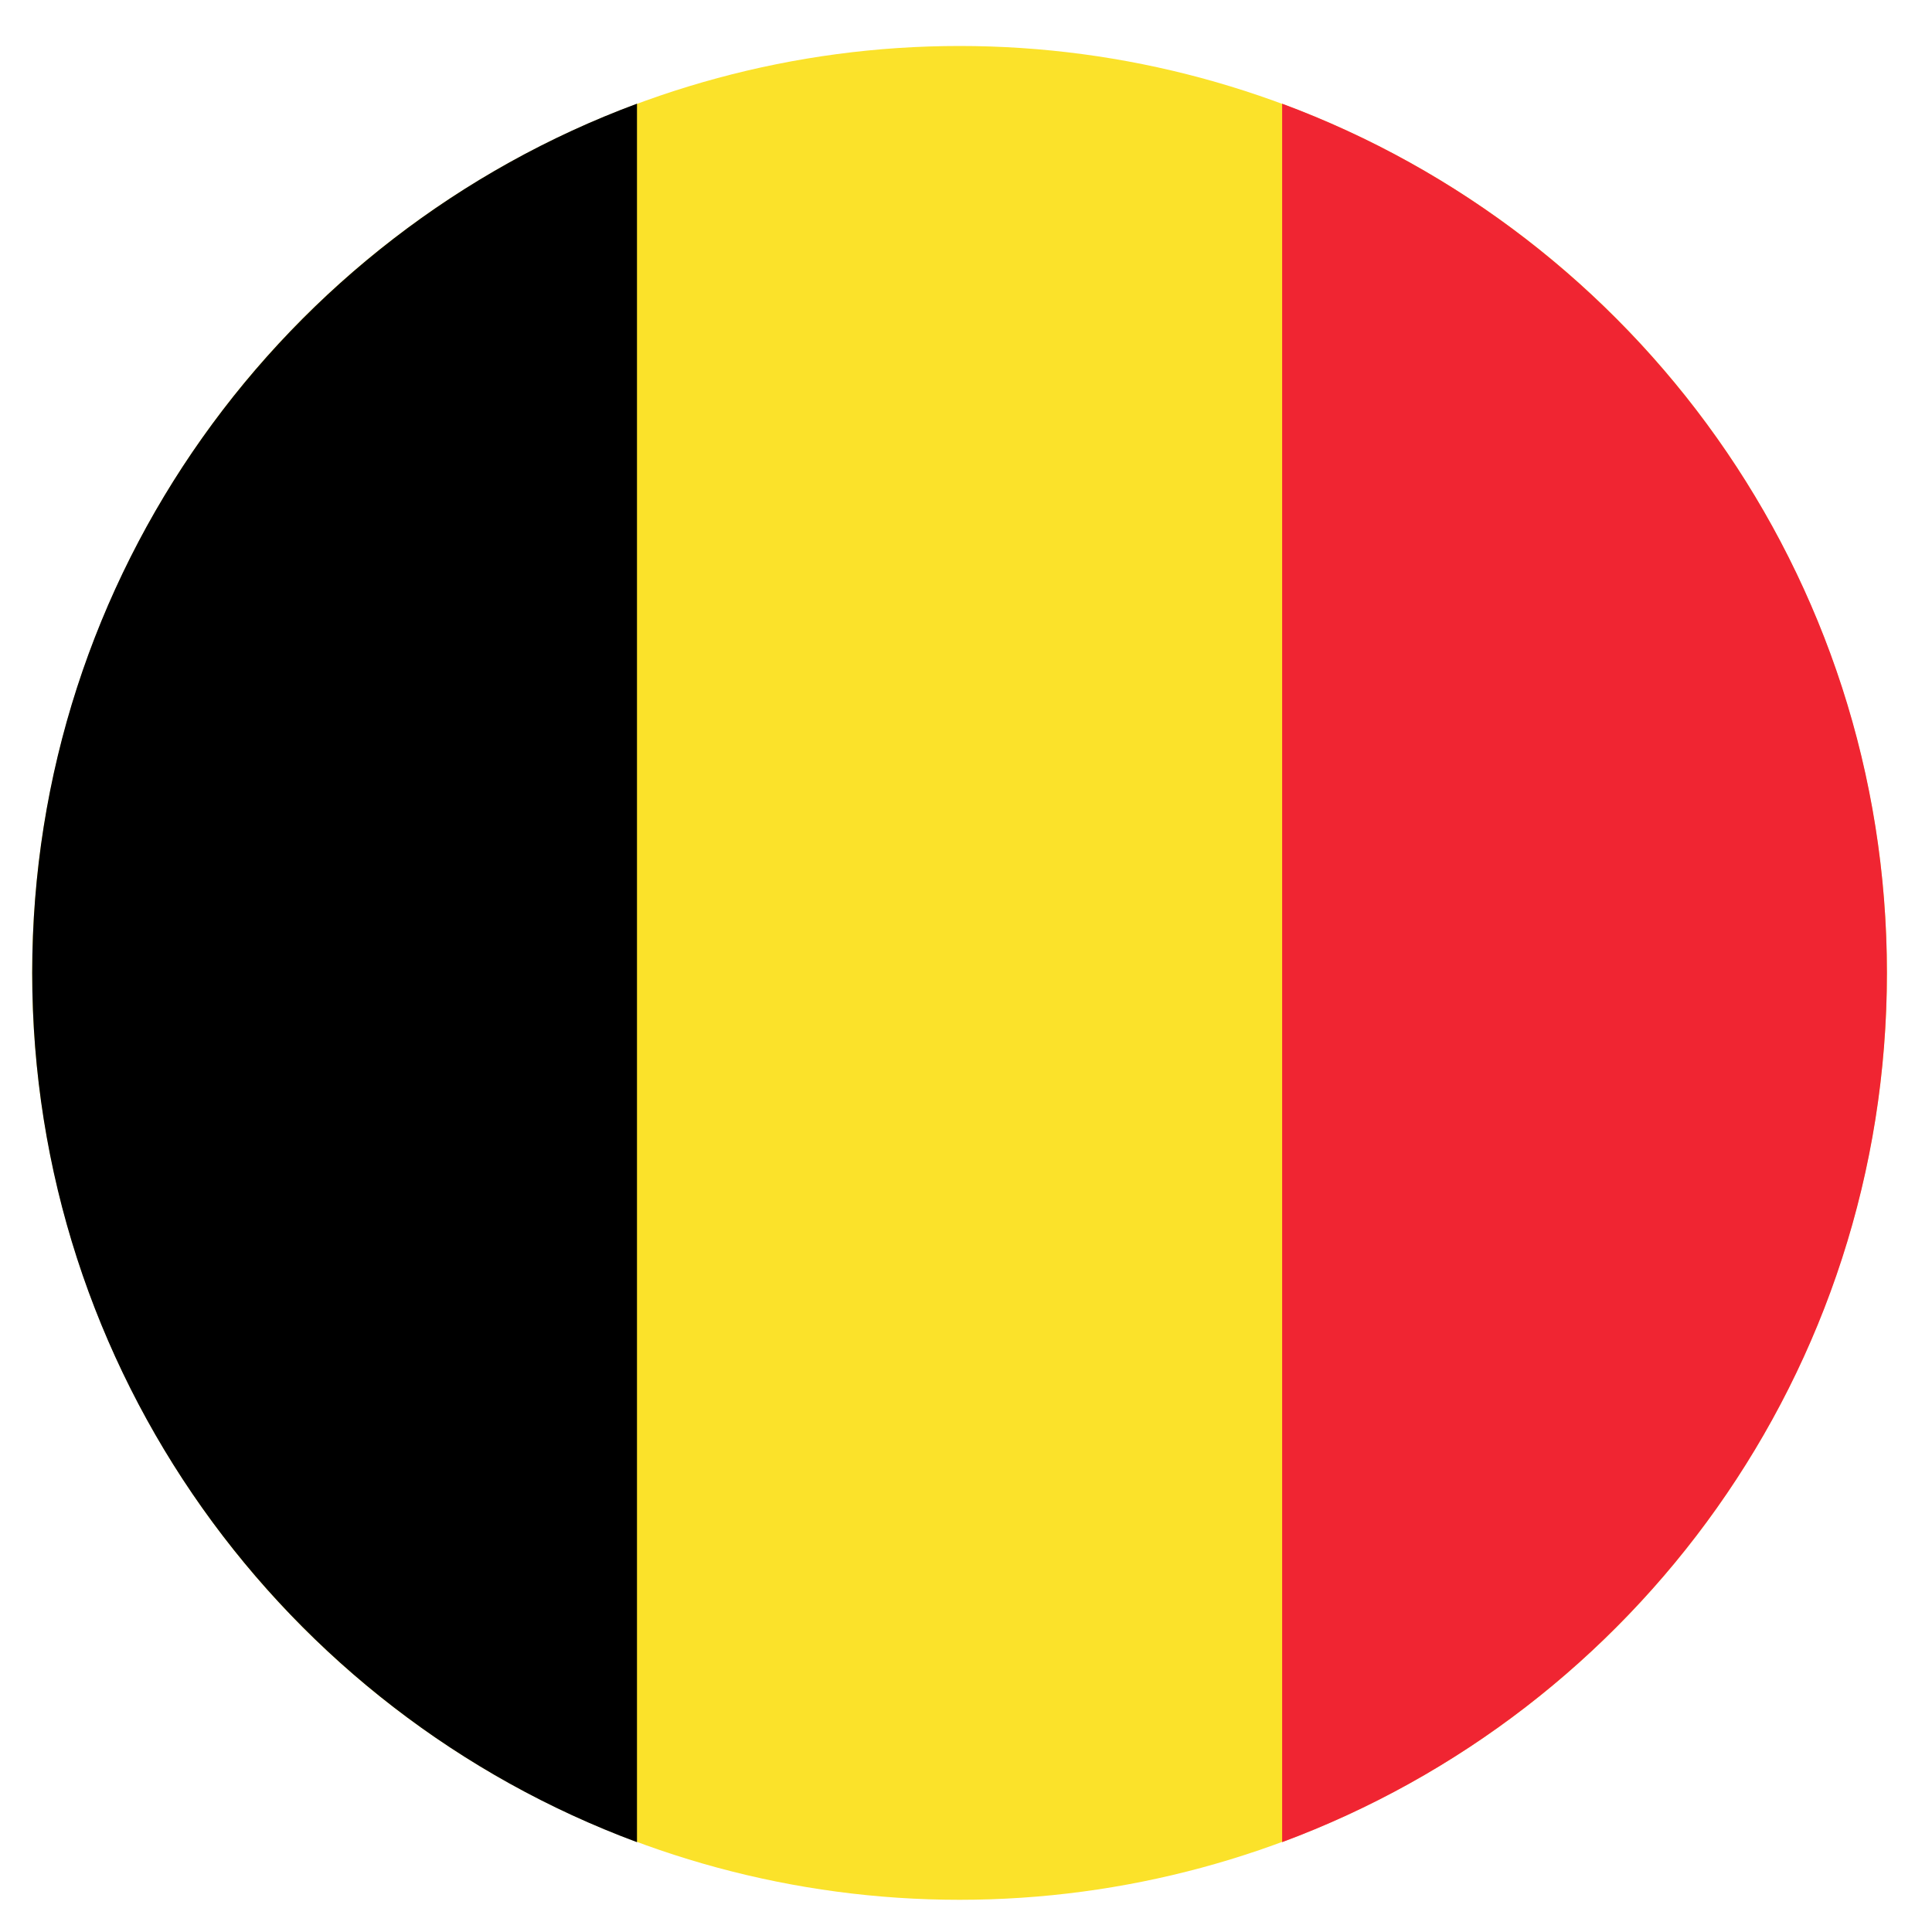 <?xml version="1.0" encoding="UTF-8"?>
<svg width="30px" height="30px" viewBox="0 0 30 30" version="1.1" xmlns="http://www.w3.org/2000/svg" xmlns:xlink="http://www.w3.org/1999/xlink">
    <!-- Generator: Sketch 60 (88103) - https://sketch.com -->
    <title>flag_belgium</title>
    <desc>Created with Sketch.</desc>
    <g id="Design" stroke="none" stroke-width="1" fill="none" fill-rule="evenodd">
        <g id="99-Footer-Taalwissel-Belgie" transform="translate(-256, -515)" fill-rule="nonzero">
            <g id="Footer">
                <g id="Group-9">
                    <g transform="translate(255, 514)">
                        <g id="flag_belgium" transform="translate(16, 16) rotate(-90) translate(-16, -16) translate(1.5, 1.5)">
                            <ellipse id="Oval" fill="#FBE22A" cx="14.393" cy="14.4" rx="14.393" ry="14.4"></ellipse>
                            <path d="M14.393,0 C8.204,0 2.929,3.908 0.895,9.391 L27.89,9.391 C25.856,3.908 20.581,0 14.393,0 Z" id="Path" fill="#000000"></path>
                            <path d="M14.393,28.8 C20.581,28.8 25.856,24.892 27.89,19.409 L0.895,19.409 C2.929,24.892 8.204,28.8 14.393,28.8 Z" id="Path" fill="#F02532"></path>
                        </g>
                    </g>
                </g>
            </g>
        </g>
    </g>
</svg>